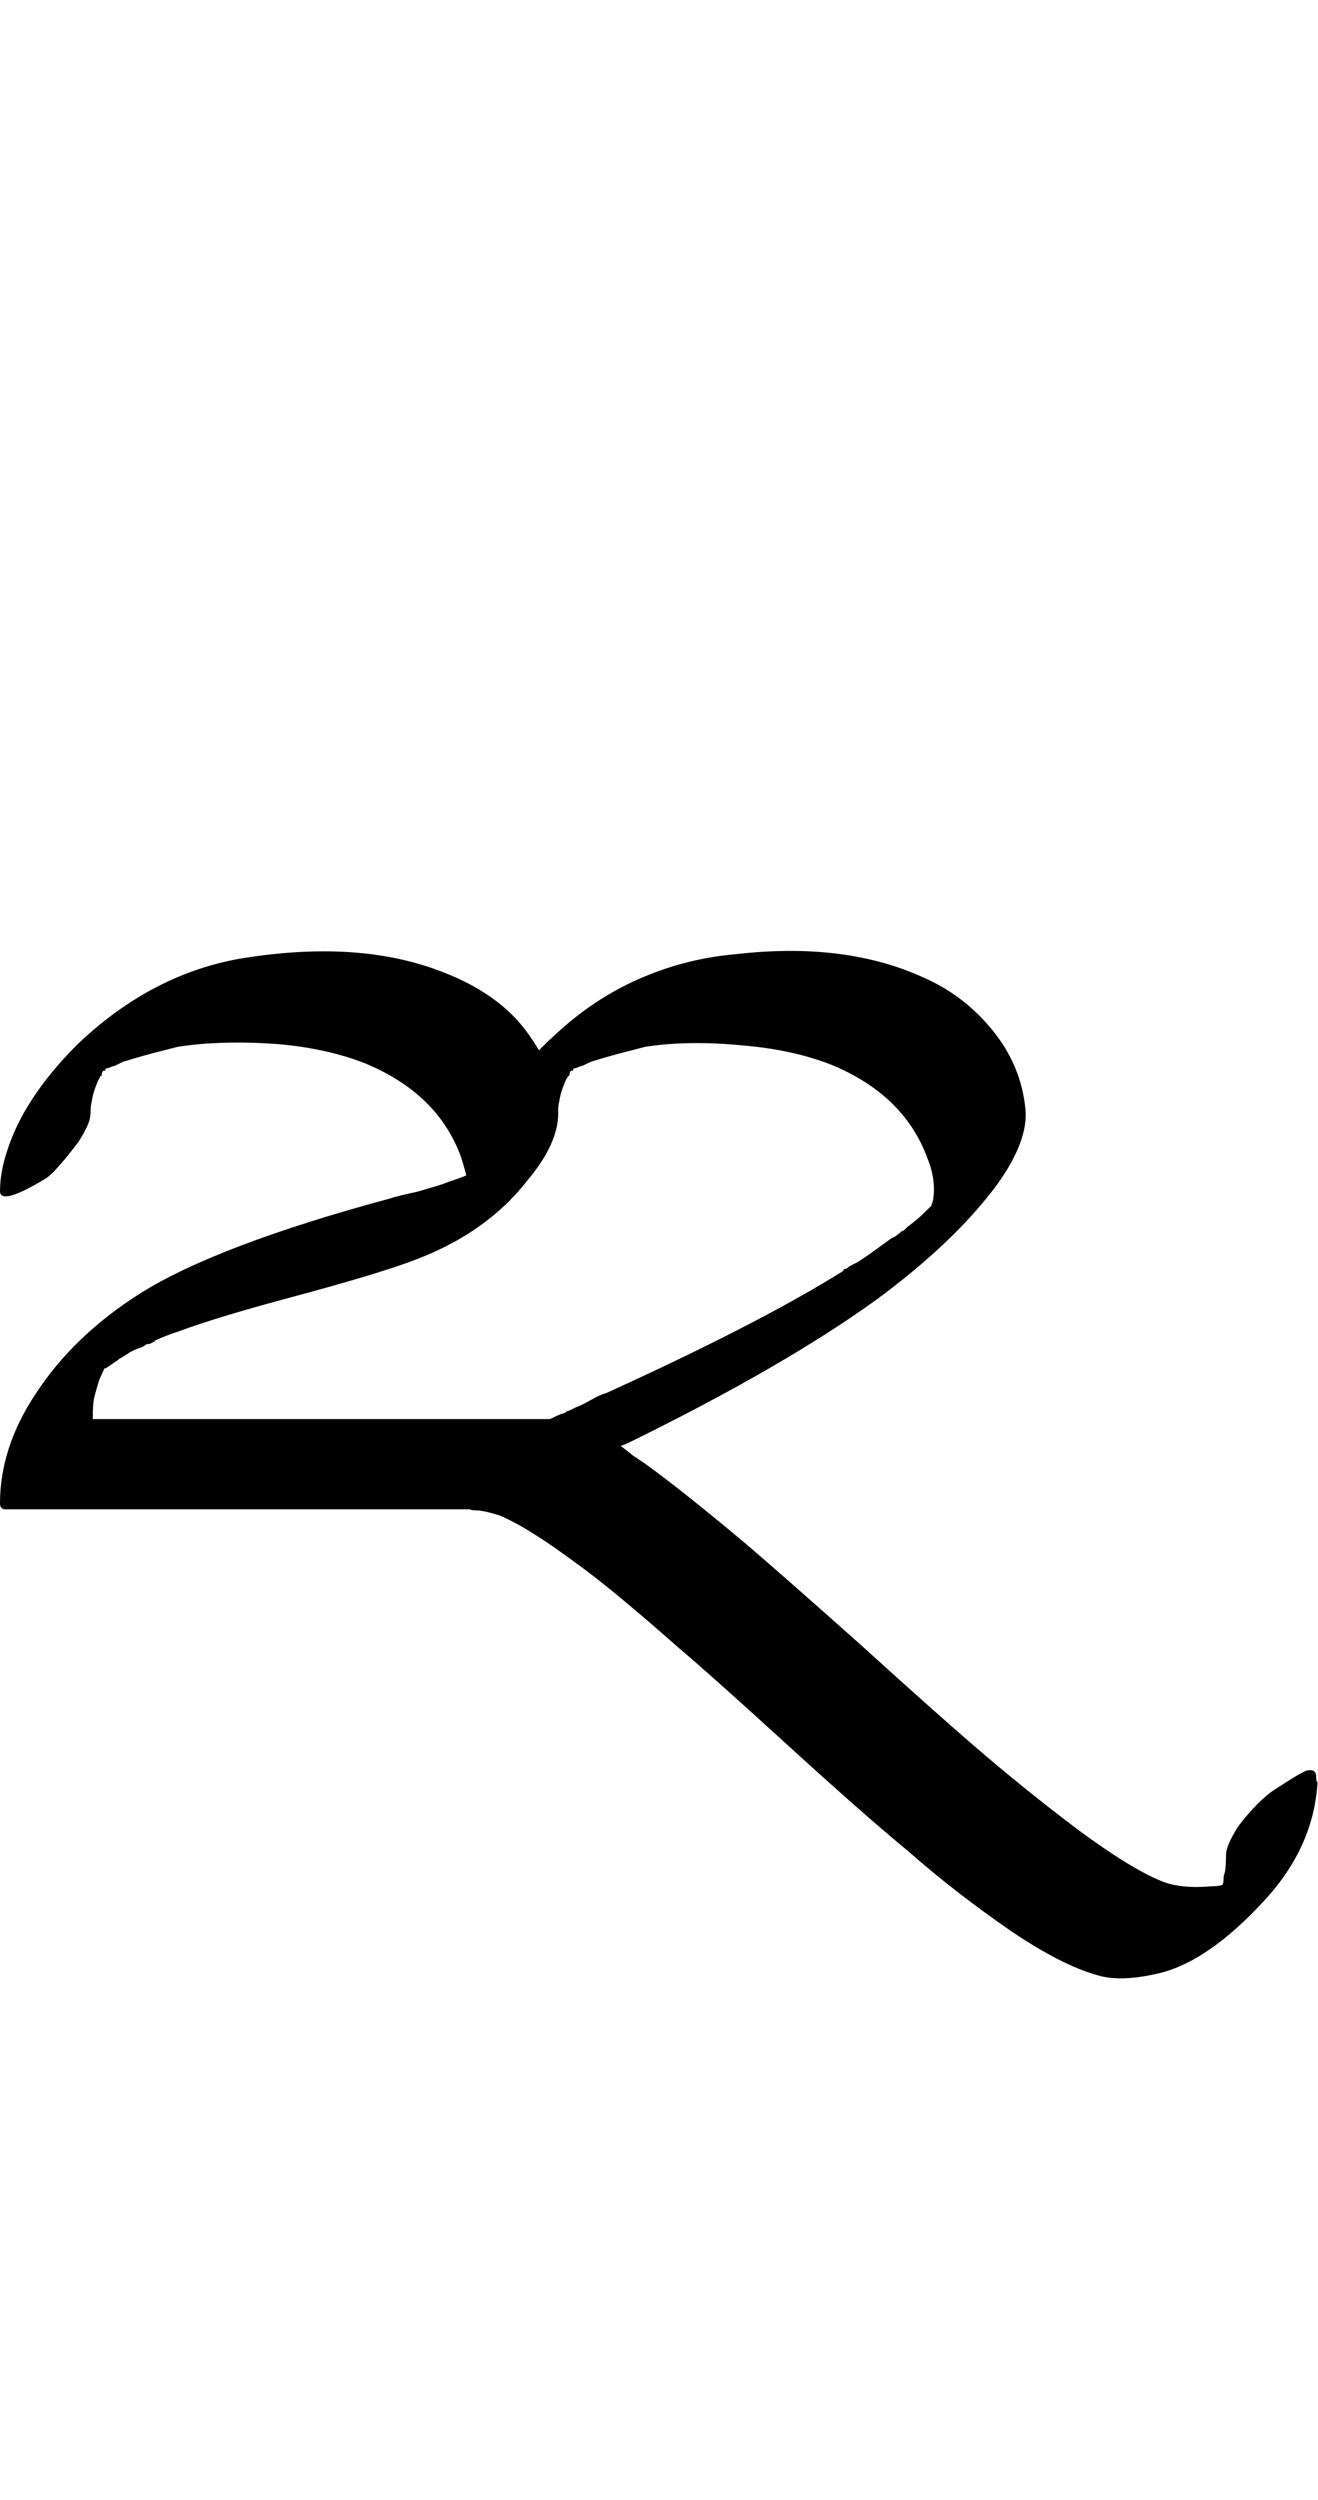 <?xml version="1.0" encoding="UTF-8" standalone="no"?>
<!-- Created with Inkscape (http://www.inkscape.org/) -->

<svg
   width="26.359pt"
   height="50pt"
   viewBox="0 0 5.272 10"
   version="1.1"
   id="svg1"
   xmlns="http://www.w3.org/2000/svg"
   xmlns:svg="http://www.w3.org/2000/svg">
  <defs
     id="defs1" />
  <path
     style="font-size:5.6px;font-family:'Tagati Book G';-inkscape-font-specification:'Tagati Book G, Normal';stroke-width:0.16"
     d="m 0.361,4.461 q 0,0.033 -0.049,0.109 Q 0.224,4.685 0.186,4.712 0.005,4.822 1.17e-5,4.767 q 0,-0.077 0.027,-0.159 0.066,-0.213 0.279,-0.427 0.29,-0.279 0.645,-0.345 0.454,-0.077 0.782,0.038 0.268,0.093 0.388,0.273 0.093,0.131 0.109,0.268 0.022,0.137 -0.12,0.306 -0.17,0.219 -0.476,0.328 -0.153,0.055 -0.459,0.137 -0.306,0.082 -0.454,0.137 -0.066,0.022 -0.098,0.038 -0.005,0 -0.005,0.005 l -0.011,0.005 q -0.005,0.005 -0.016,0.005 -0.005,0 -0.011,0.005 -0.005,0.005 -0.022,0.011 -0.016,0.005 -0.027,0.011 -0.011,0.005 -0.027,0.016 -0.016,0.011 -0.027,0.016 l -0.005,0.005 -0.049,0.033 h -0.005 l -0.005,0.011 -0.005,0.011 -0.005,0.011 -0.005,0.011 q -0.011,0.033 -0.022,0.077 -0.005,0.027 -0.005,0.082 h 0.202 1.006 0.629 q 0.077,0 -0.055,0.186 -0.027,0.038 -0.142,0.126 -0.077,0.049 -0.109,0.049 0,0 -0.235,0 0,0 -1.006,0 0,0 -0.629,0 Q 0,6.041 0,6.014 0,5.79 0.142,5.576 0.295,5.341 0.563,5.172 0.87,4.98 1.559,4.794 1.591,4.783 1.668,4.767 1.745,4.745 1.777,4.734 1.788,4.729 1.821,4.718 1.854,4.707 1.865,4.701 1.854,4.658 1.843,4.625 1.75,4.373 1.46,4.253 1.307,4.193 1.11,4.176 0.886,4.16 0.711,4.187 L 0.645,4.204 Q 0.58,4.22 0.492,4.247 l -0.033,0.016 q -0.005,0 -0.016,0.005 -0.011,0.005 -0.016,0.005 -0.005,0 -0.005,0.005 0,0.005 -0.005,0.005 h -0.005 l -0.005,0.011 v 0.005 q 0,0.005 -0.005,0.005 L 0.394,4.319 q -0.022,0.049 -0.027,0.087 -0.005,0.016 -0.005,0.055 z m 1.87,0 q 0,0.033 -0.049,0.109 -0.087,0.115 -0.126,0.142 -0.18,0.109 -0.186,0.055 0,-0.066 0.033,-0.175 0.087,-0.257 0.361,-0.492 0.153,-0.131 0.334,-0.202 0.164,-0.066 0.35,-0.082 0.432,-0.049 0.744,0.093 0.164,0.071 0.279,0.213 0.115,0.142 0.131,0.317 Q 4.113,4.565 3.987,4.74 3.817,4.969 3.505,5.199 3.134,5.467 2.51,5.773 l -0.027,0.011 q 0.016,0.011 0.049,0.038 0.033,0.022 0.049,0.033 0.137,0.098 0.399,0.317 0.153,0.131 0.454,0.399 0.301,0.273 0.454,0.405 0.208,0.18 0.427,0.345 0.208,0.153 0.328,0.202 0.077,0.033 0.202,0.022 0.027,0 0.044,-0.005 0.005,-0.005 0.005,-0.022 0,-0.016 0.005,-0.027 0.005,-0.022 0.005,-0.071 0,-0.038 0.049,-0.115 0.066,-0.087 0.131,-0.137 0.131,-0.087 0.148,-0.087 0.033,-0.005 0.033,0.027 v 0.011 l 0.005,0.011 Q 5.255,7.387 5.059,7.6 4.829,7.851 4.627,7.895 4.479,7.928 4.391,7.901 4.249,7.862 4.047,7.726 3.823,7.572 3.631,7.403 3.451,7.255 3.134,6.965 2.822,6.681 2.718,6.594 2.445,6.353 2.308,6.255 2.116,6.112 2.002,6.063 1.936,6.041 1.898,6.041 q -0.077,0 0.055,-0.186 0.098,-0.115 0.224,-0.17 0.016,-0.005 0.038,-0.016 0.022,-0.011 0.038,-0.016 0.005,0 0.011,-0.005 0.005,-0.005 0.011,-0.005 l 0.033,-0.016 q 0.016,-0.005 0.055,-0.027 0.038,-0.022 0.06,-0.027 0.613,-0.279 0.946,-0.487 l 0.005,-0.005 q 0,-0.005 0.005,-0.005 0.005,0 0.011,-0.005 0.005,-0.005 0.027,-0.016 0.022,-0.011 0.027,-0.016 0.011,-0.005 0.109,-0.077 0.005,-0.005 0.027,-0.016 0.022,-0.016 0.027,-0.022 0.005,0 0.011,-0.005 0.005,-0.005 0.011,-0.011 0.044,-0.033 0.071,-0.06 l 0.005,-0.005 0.005,-0.005 0.016,-0.016 q 0,-0.005 0.005,-0.016 0.016,-0.082 -0.022,-0.175 -0.093,-0.252 -0.383,-0.372 -0.153,-0.06 -0.35,-0.077 Q 2.756,4.16 2.581,4.187 L 2.516,4.204 Q 2.45,4.22 2.363,4.247 l -0.033,0.016 q -0.005,0 -0.016,0.005 -0.011,0.005 -0.016,0.005 -0.005,0 -0.005,0.005 0,0.005 -0.005,0.005 h -0.005 l -0.005,0.011 v 0.005 q 0,0.005 -0.005,0.005 L 2.264,4.319 q -0.022,0.049 -0.027,0.087 -0.005,0.016 -0.005,0.055 z"
     id="text1"
     aria-label="nn" />
</svg>
